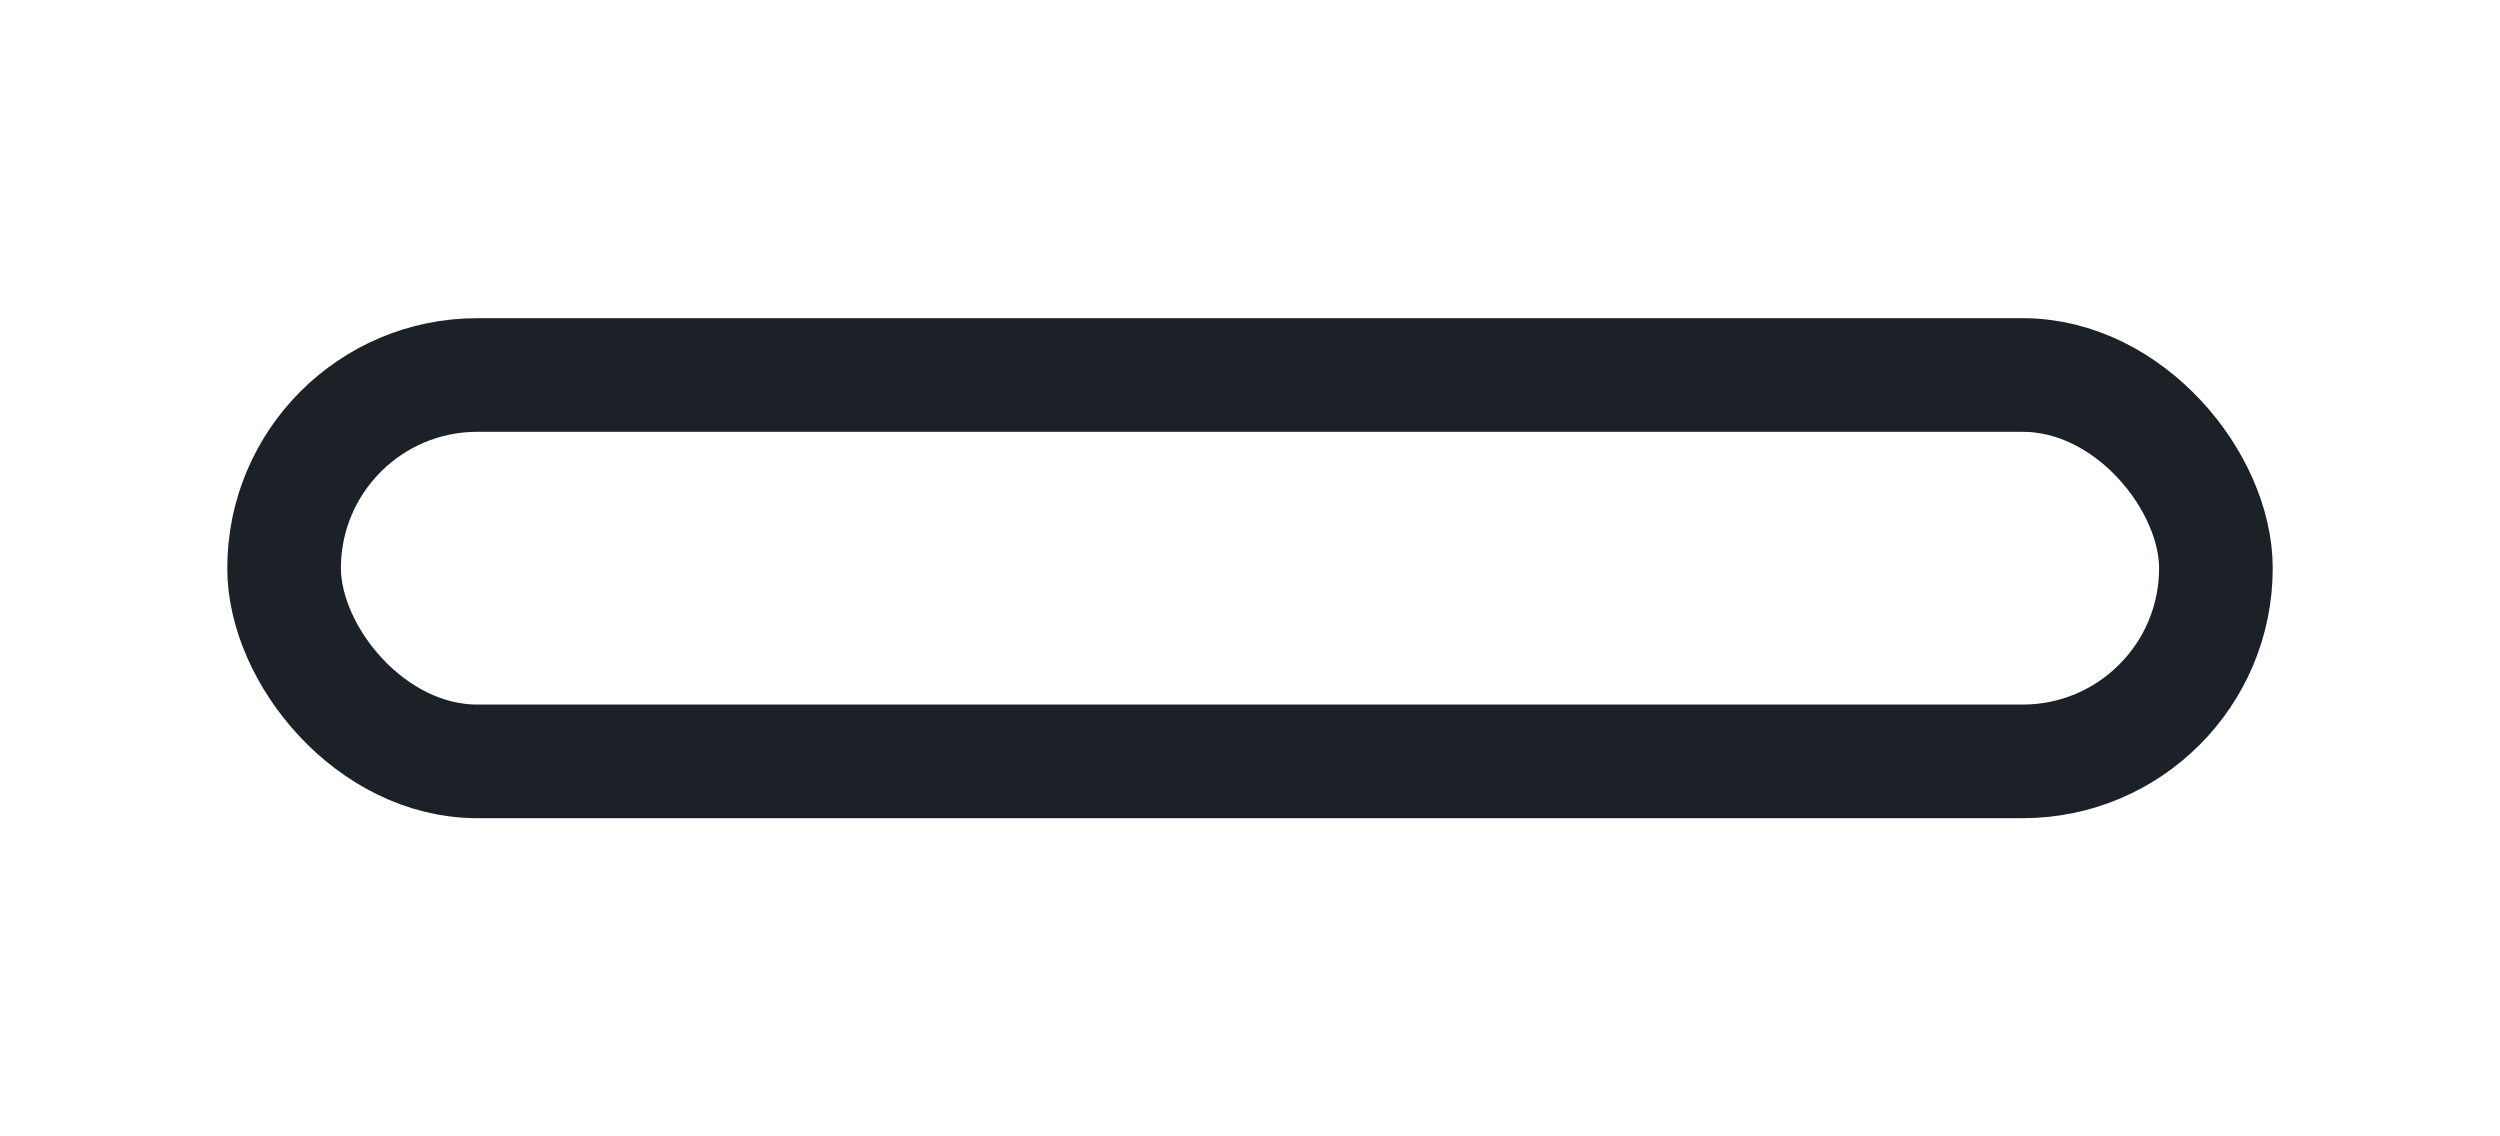 <svg width="22" height="10" viewBox="0 0 22 10" fill="none" xmlns="http://www.w3.org/2000/svg">
  <g filter="url(#filter0_d_1080_4265)">
    <rect x="3" y="2.8" width="16" height="2.4" rx="1.2" fill="white"/>
    <rect x="2.5" y="2.3" width="17" height="3.4" rx="1.7" stroke="#1C2127"/>
  </g>
  <defs>
    <filter id="filter0_d_1080_4265" x="0" y="0.8" width="22" height="8.4" filterUnits="userSpaceOnUse" color-interpolation-filters="sRGB">
      <feFlood flood-opacity="0" result="BackgroundImageFix"/>
      <feColorMatrix in="SourceAlpha" type="matrix" values="0 0 0 0 0 0 0 0 0 0 0 0 0 0 0 0 0 0 127 0" result="hardAlpha"/>
      <feOffset dy="1"/>
      <feGaussianBlur stdDeviation="1"/>
      <feComposite in2="hardAlpha" operator="out"/>
      <feColorMatrix type="matrix" values="0 0 0 0 0.11 0 0 0 0 0.129 0 0 0 0 0.153 0 0 0 0.8 0"/>
      <feBlend mode="normal" in2="BackgroundImageFix" result="effect1_dropShadow_1080_4265"/>
      <feBlend mode="normal" in="SourceGraphic" in2="effect1_dropShadow_1080_4265" result="shape"/>
    </filter>
  </defs>
</svg>
